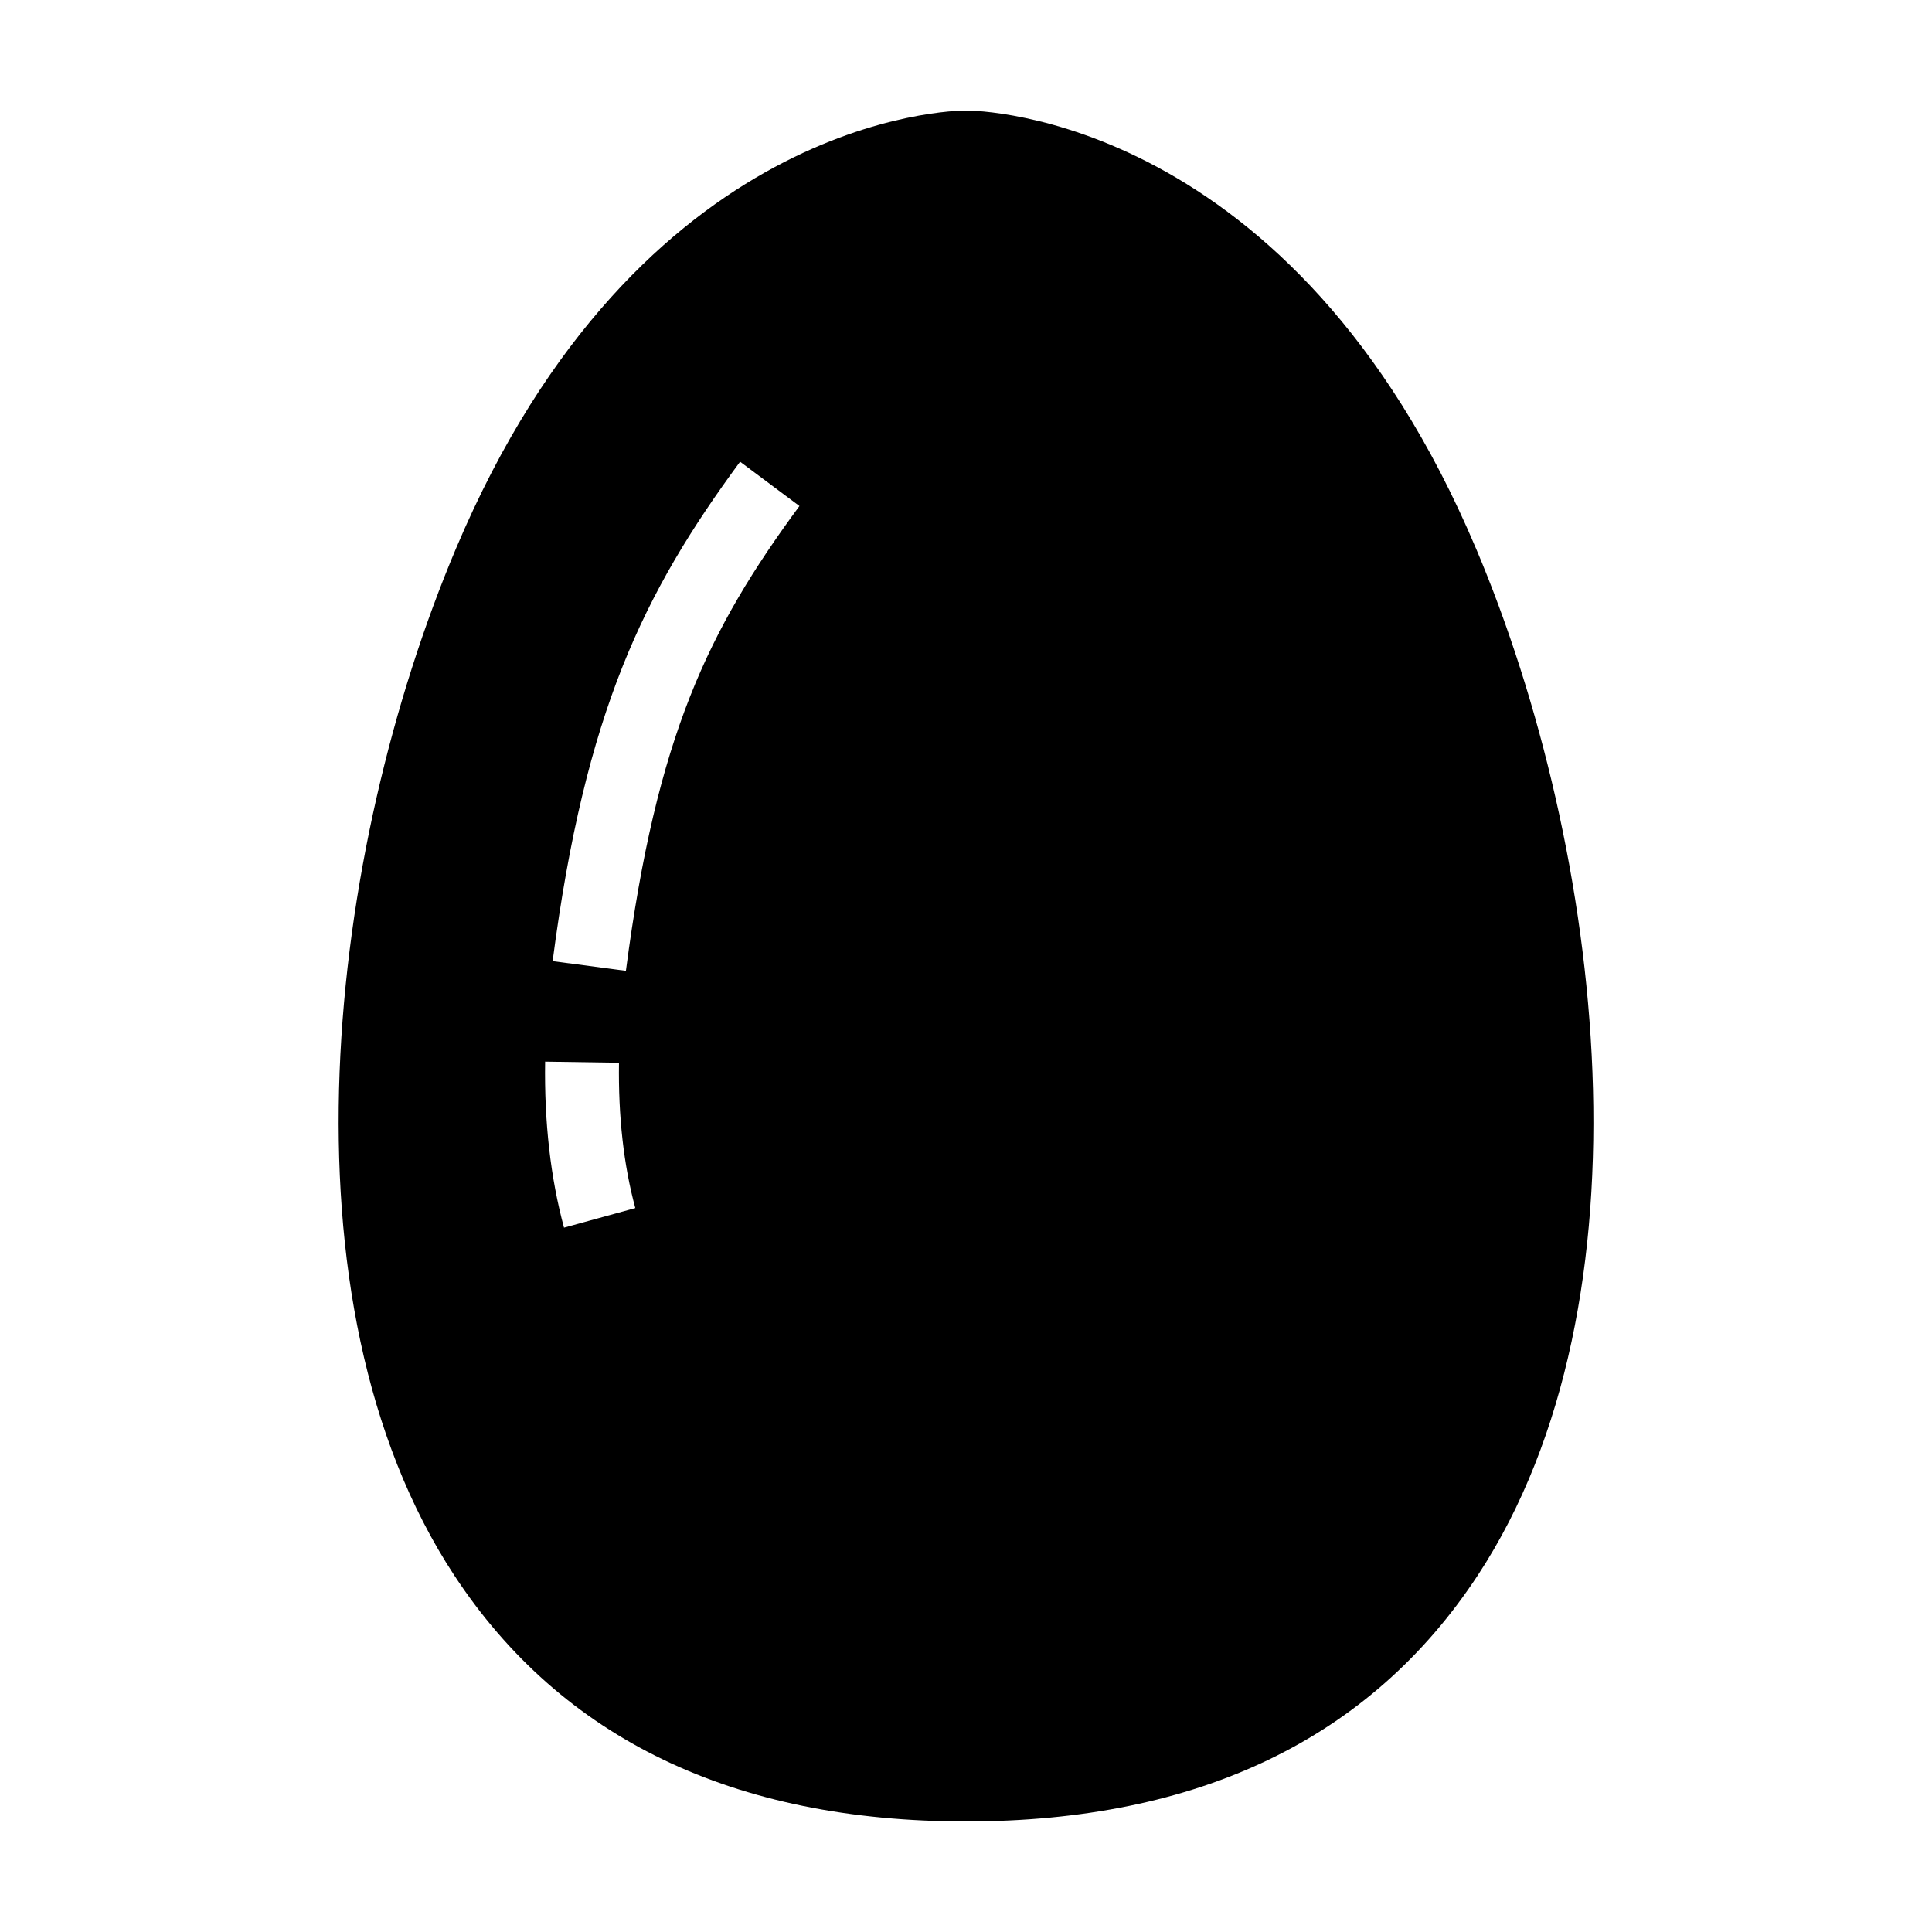 <?xml version="1.0" encoding="UTF-8"?>
<!-- Uploaded to: ICON Repo, www.svgrepo.com, Generator: ICON Repo Mixer Tools -->
<svg fill="#000000" width="800px" height="800px" version="1.1" viewBox="144 144 512 512" xmlns="http://www.w3.org/2000/svg">
 <path d="m535.16 289.37c-48.469-114.77-131.64-116.09-135.16-116.09-3.512 0-86.684 1.32-135.16 116.09-33.773 79.98-48.324 199.26-0.441 272.13 28.434 43.273 74.055 65.207 135.6 65.207 61.551 0 107.18-21.938 135.61-65.207 47.883-72.875 33.34-192.15-0.441-272.13zm-241.69 179.97c-3.566-13.141-5.254-27.945-5.008-43.996l19.578 0.297c-0.211 14.203 1.238 27.16 4.324 38.508zm16.402-68.059-19.418-2.57c8.652-66.27 24.129-97.645 49.676-132.35l15.73 11.738c-24.121 32.773-37.852 60.816-45.988 123.18z"/>
</svg>